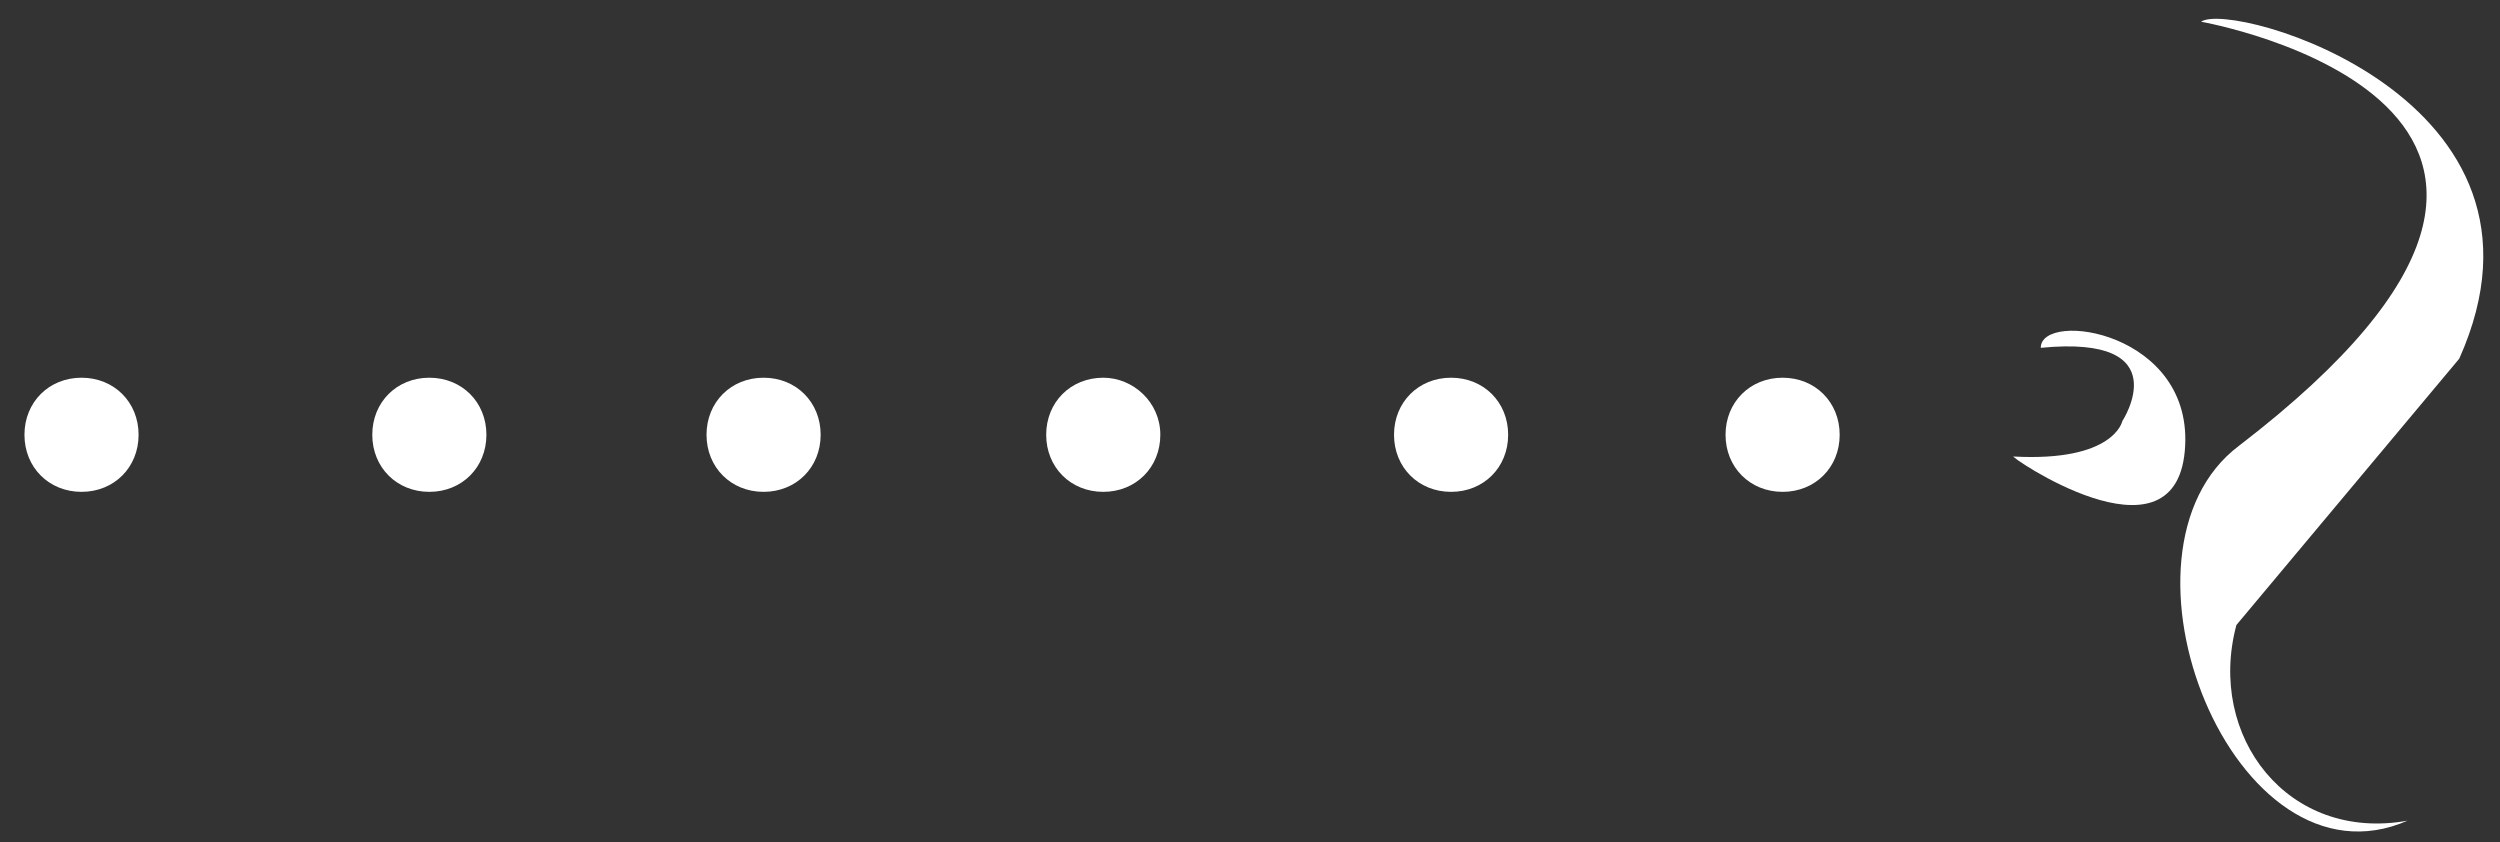 <?xml version="1.0" encoding="utf-8"?>
<!-- Generator: Adobe Illustrator 23.0.3, SVG Export Plug-In . SVG Version: 6.00 Build 0)  -->
<svg version="1.1" id="Ebene_1" xmlns="http://www.w3.org/2000/svg" xmlns:xlink="http://www.w3.org/1999/xlink" x="0px" y="0px"
	 viewBox="0 0 92 31" style="enable-background:new 0 0 92 31;" xml:space="preserve">
<rect x="0" y="0" width="92" height="31" fill="#333333" stroke="none"/>
<style type="text/css">
	.st0{fill:#FFFFFF;}
</style>
<path class="st0" d="M82.3,23c-1.1,4.1,1.9,8,6.3,7.2c-6.4,2.8-11.4-9.9-6.2-13.8C98.7,3.9,81,0.8,81,0.8c1.1-0.8,13.8,2.8,9.5,12.4
	"/>
<path class="st0" d="M75.1,12.8c0-1.4,5.7-0.6,5.3,3.8s-6.6,0.1-6.3,0.2c3.7,0.2,4-1.3,4-1.3S80.2,12.3,75.1,12.8"/>
<path class="st0" d="M17.9,16c0,1.2-0.9,2.1-2.1,2.1s-2.1-0.9-2.1-2.1s0.9-2.1,2.1-2.1S17.9,14.8,17.9,16"/>
<path class="st0" d="M42.7,16c0,1.2-0.9,2.1-2.1,2.1s-2.1-0.9-2.1-2.1s0.9-2.1,2.1-2.1C41.7,13.9,42.7,14.8,42.7,16"/>
<path class="st0" d="M67.7,16c0,1.2-0.9,2.1-2.1,2.1s-2.1-0.9-2.1-2.1s0.9-2.1,2.1-2.1S67.7,14.8,67.7,16"/>
<path class="st0" d="M55.5,16c0,1.2-0.9,2.1-2.1,2.1s-2.1-0.9-2.1-2.1s0.9-2.1,2.1-2.1S55.5,14.8,55.5,16"/>
<path class="st0" d="M30.2,16c0,1.2-0.9,2.1-2.1,2.1S26,17.2,26,16s0.9-2.1,2.1-2.1S30.2,14.8,30.2,16"/>
<path class="st0" d="M5.1,16c0,1.2-0.9,2.1-2.1,2.1S0.9,17.2,0.9,16s0.9-2.1,2.1-2.1S5.1,14.8,5.1,16"/>
</svg>
